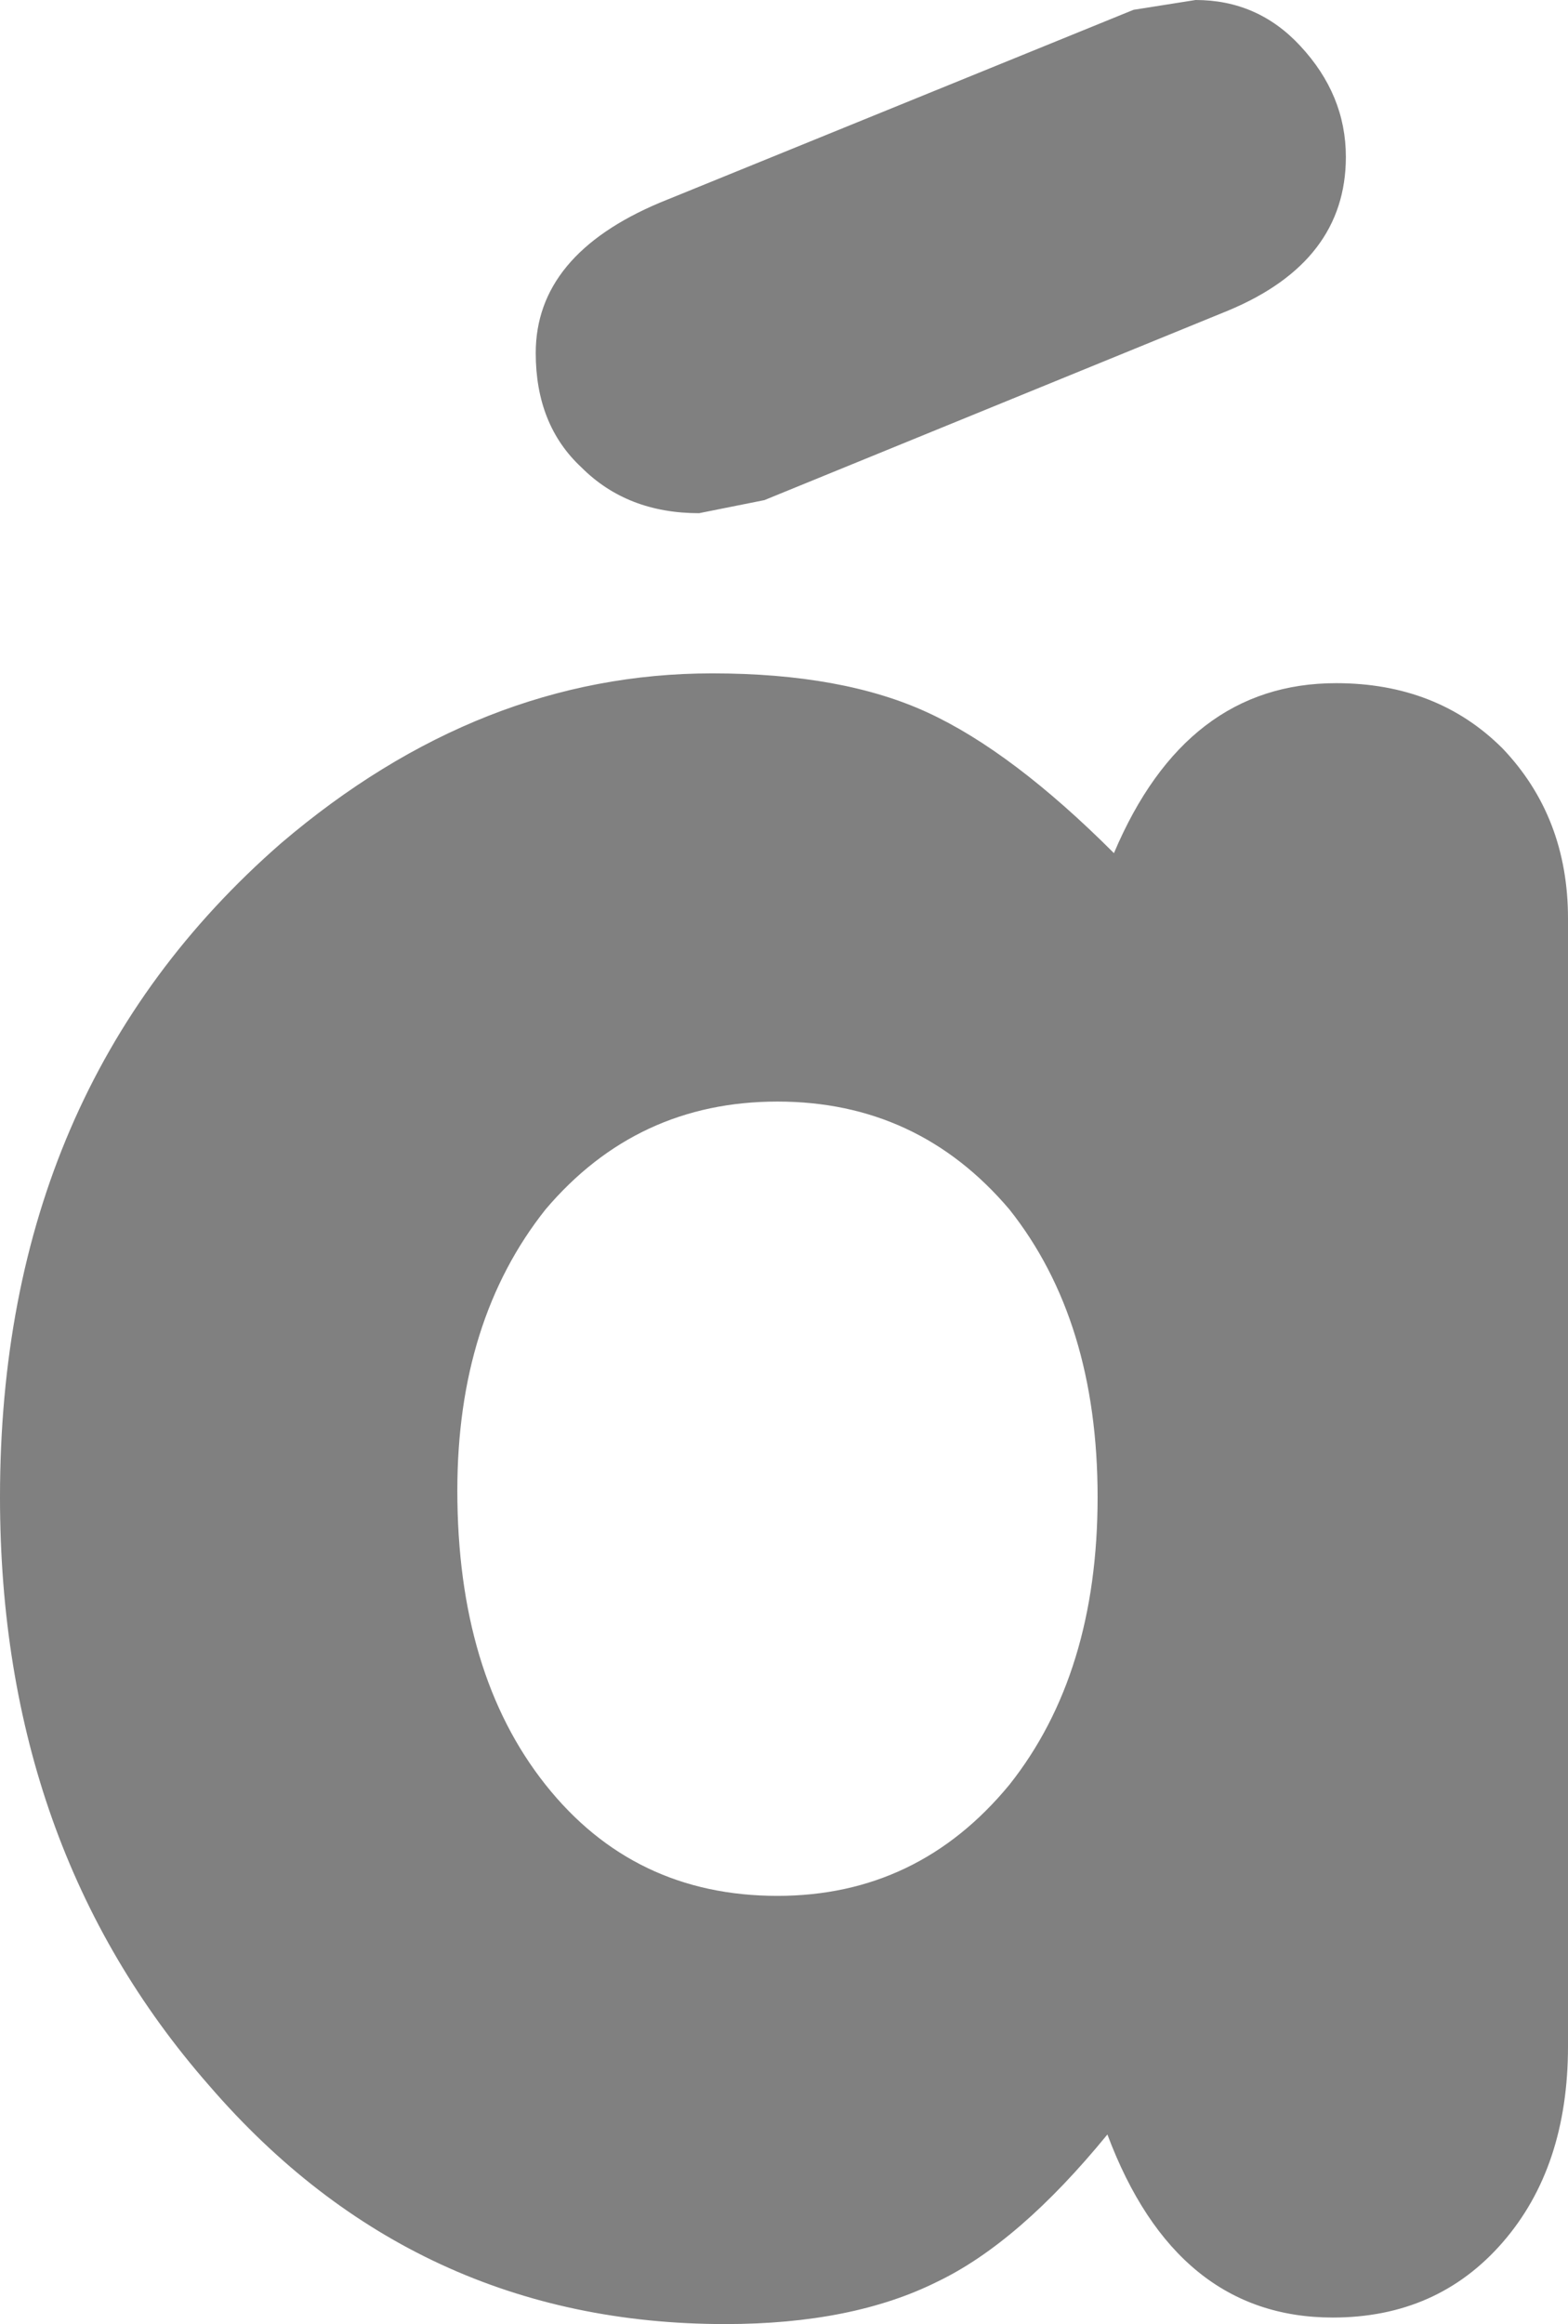 <?xml version="1.0" encoding="UTF-8" standalone="no"?>
<svg xmlns:xlink="http://www.w3.org/1999/xlink" height="35.55px" width="24.0px" xmlns="http://www.w3.org/2000/svg">
  <g transform="matrix(1.0, 0.0, 0.0, 1.0, 12.0, 17.75)">
    <path d="M6.8 -13.0 L-0.3 -10.1 -1.3 -9.9 Q-2.4 -9.9 -3.1 -10.6 -3.8 -11.25 -3.8 -12.35 -3.8 -13.85 -1.9 -14.65 L5.35 -17.6 6.3 -17.75 Q7.25 -17.75 7.9 -17.05 8.6 -16.3 8.6 -15.35 8.6 -13.75 6.8 -13.0 M12.0 -3.7 L12.0 13.55 Q12.0 15.4 11.0 16.55 10.0 17.7 8.4 17.7 6.0 17.7 4.95 14.9 3.6 16.55 2.35 17.15 1.05 17.8 -0.9 17.8 -5.65 17.8 -8.8 14.15 -12.0 10.5 -12.0 5.15 -12.0 -1.1 -7.7 -4.85 -4.65 -7.45 -1.1 -7.45 0.9 -7.45 2.2 -6.85 3.5 -6.25 5.05 -4.7 6.15 -7.3 8.45 -7.3 10.0 -7.3 11.0 -6.3 12.0 -5.25 12.0 -3.7 M3.45 0.75 Q2.05 -0.9 -0.1 -0.9 -2.25 -0.9 -3.65 0.75 -5.0 2.45 -5.0 5.05 -5.0 7.85 -3.65 9.55 -2.3 11.25 -0.1 11.25 2.05 11.25 3.45 9.55 4.8 7.85 4.8 5.15 4.8 2.45 3.45 0.75" fill="#808080" fill-rule="evenodd" stroke="none"/>
  </g>
</svg>
